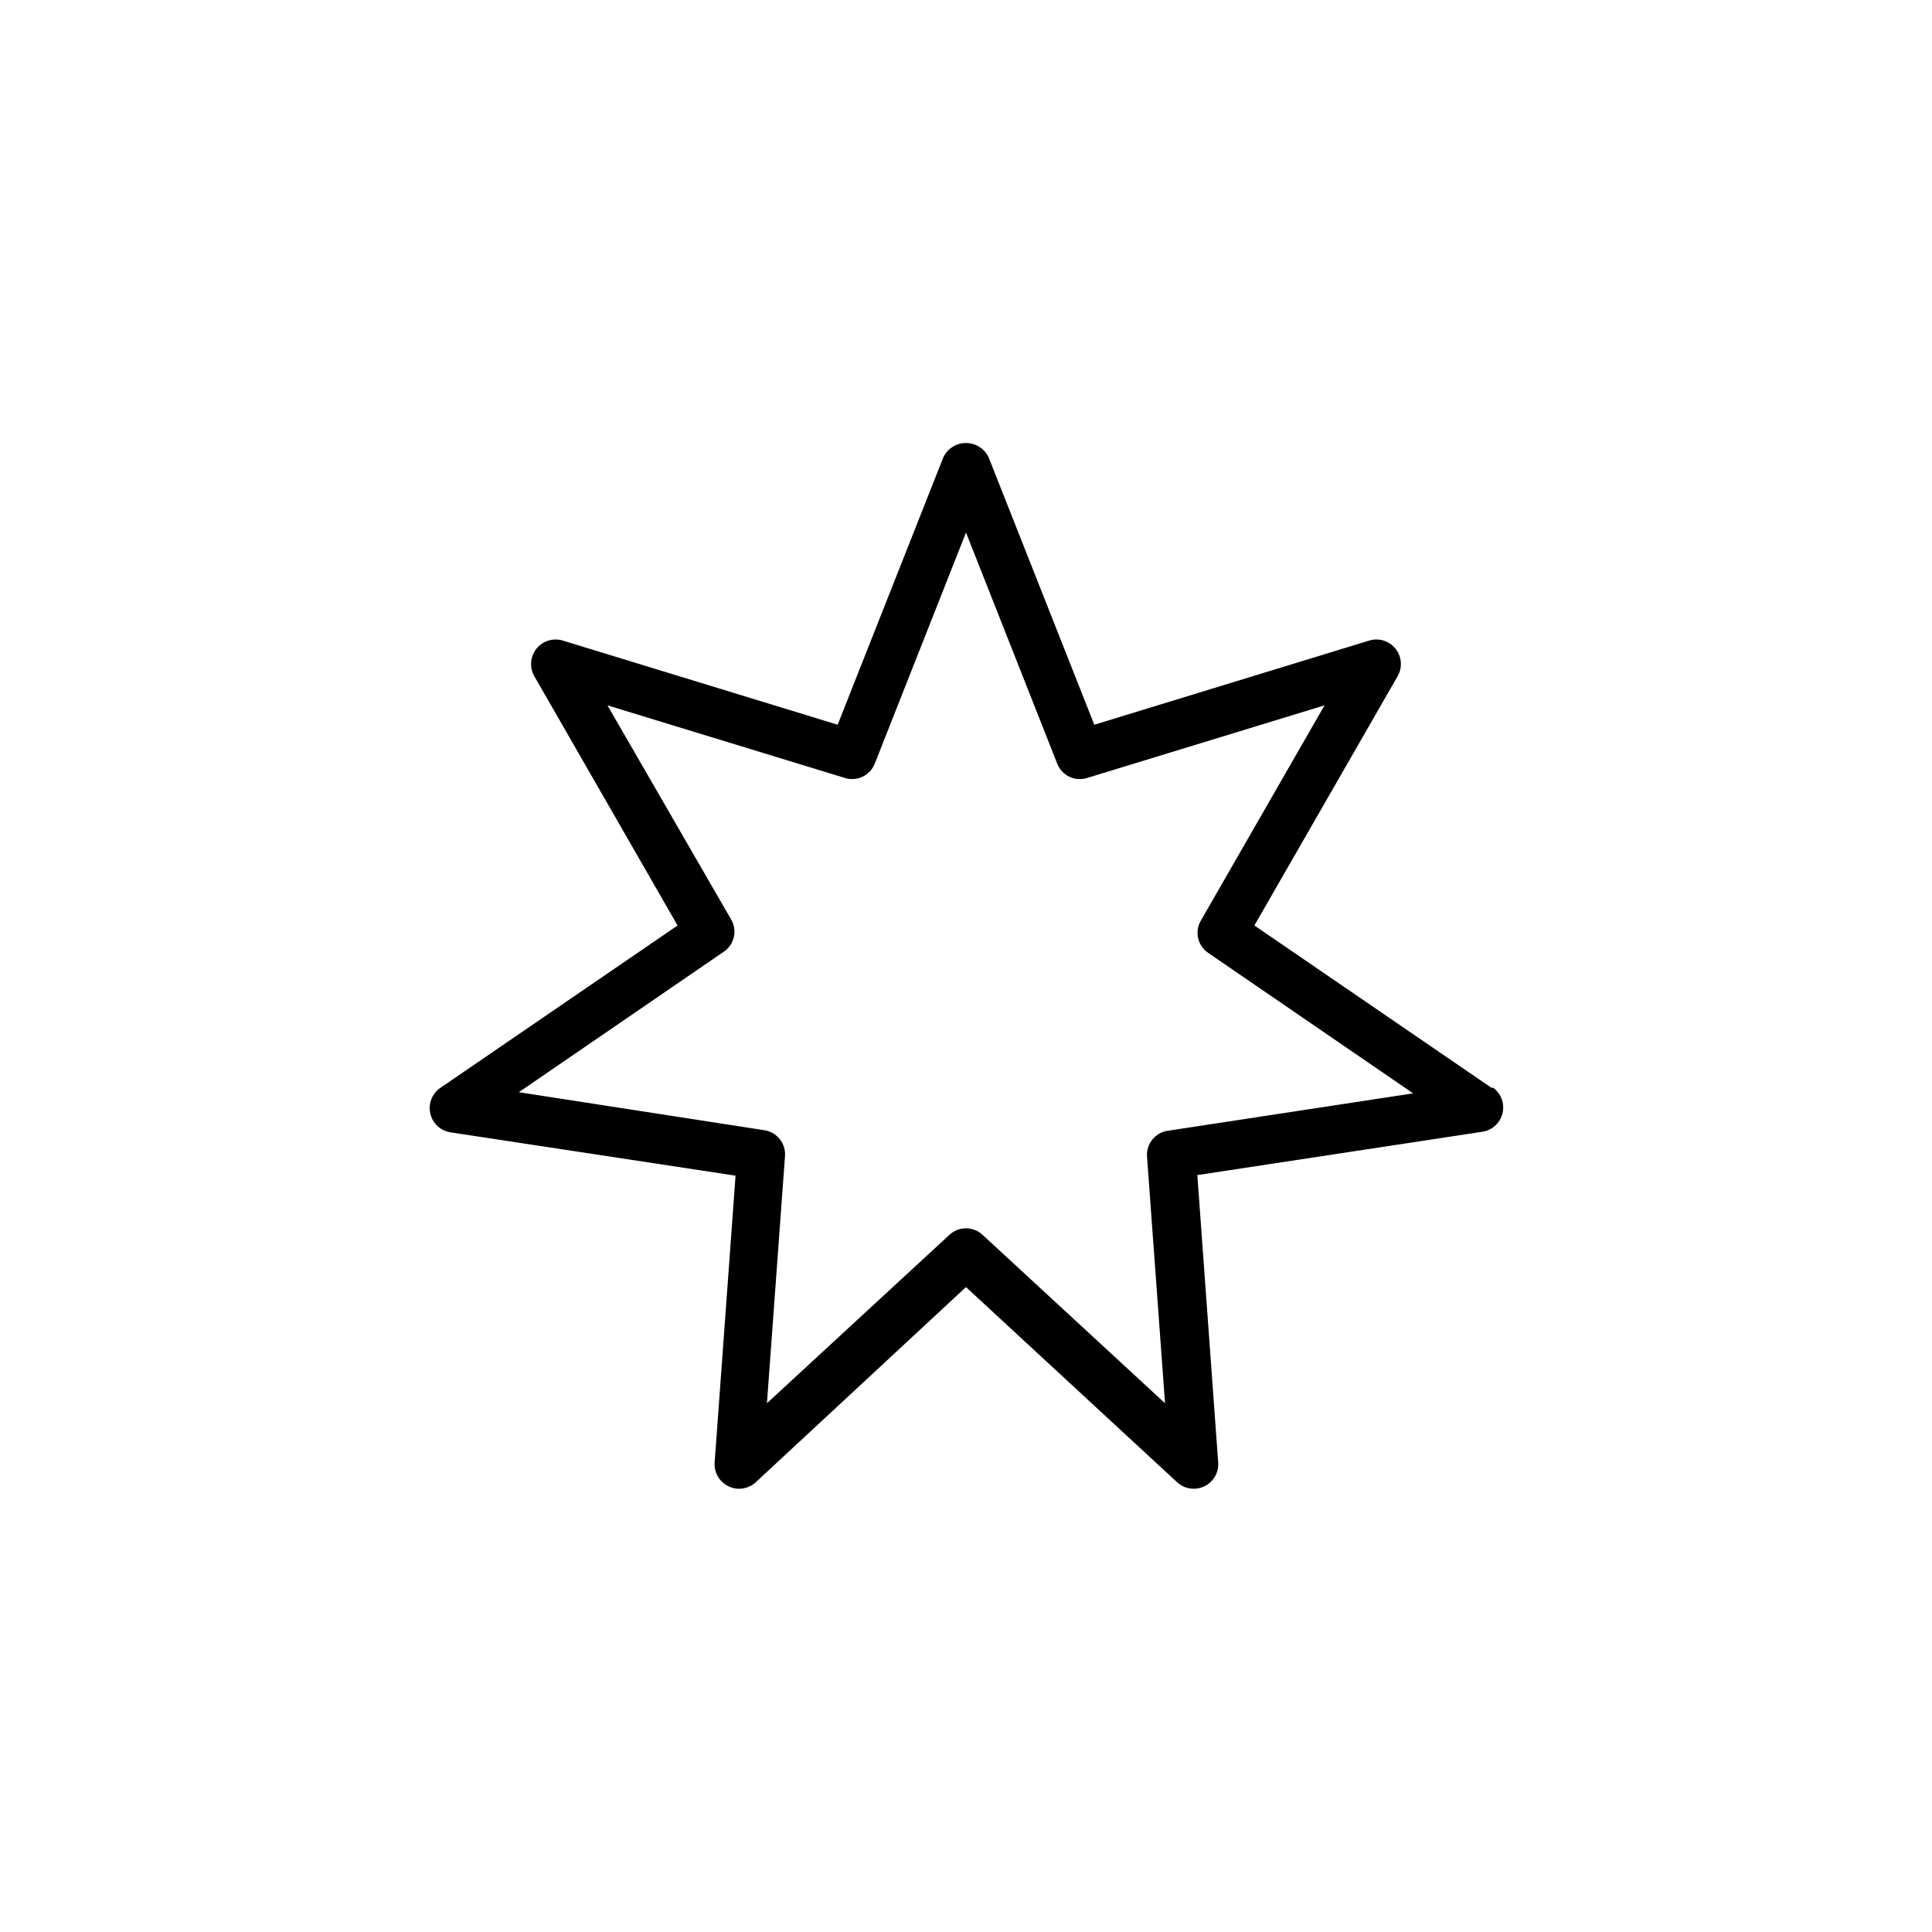 <?xml version="1.0" encoding="UTF-8"?>
<!-- Uploaded to: ICON Repo, www.iconrepo.com, Generator: ICON Repo Mixer Tools -->
<svg fill="#000000" width="800px" height="800px" version="1.1" viewBox="144 144 512 512" xmlns="http://www.w3.org/2000/svg">
 <path d="m539.35 432.34-62.926-43.078 37.988-66.102v0.004c1.297-2.305 1.07-5.168-0.582-7.238-1.648-2.07-4.387-2.934-6.926-2.184l-72.902 22.32-28.012-70.887c-1.105-2.305-3.438-3.773-5.992-3.773-2.559 0-4.891 1.469-5.996 3.773l-28.012 70.887-72.902-22.32c-2.539-0.75-5.277 0.113-6.926 2.184-1.648 2.07-1.879 4.934-0.582 7.238l37.988 66.102-62.926 43.074c-2.168 1.52-3.195 4.207-2.598 6.785 0.598 2.582 2.703 4.539 5.32 4.953l75.57 11.488-5.543 76.023c-0.18 2.652 1.277 5.148 3.68 6.297 0.875 0.438 1.84 0.66 2.82 0.656 1.621-0.016 3.184-0.625 4.383-1.715l55.723-51.738 55.973 51.738c1.934 1.77 4.738 2.207 7.117 1.105s3.863-3.523 3.766-6.141l-5.543-76.379 75.57-11.488c2.617-0.41 4.719-2.371 5.316-4.953 0.602-2.578-0.426-5.262-2.594-6.785zm-85.949 11.336c-3.262 0.512-5.609 3.402-5.441 6.699l4.785 65.496-48.367-44.637h0.004c-2.473-2.293-6.293-2.293-8.766 0l-48.367 44.637 4.785-65.496c0.25-3.352-2.117-6.336-5.441-6.852l-65.094-10.078 54.312-37.23c2.793-1.879 3.652-5.602 1.965-8.512l-32.797-56.781 62.926 19.246c3.219 1 6.664-0.645 7.91-3.777l24.184-61.266 24.184 61.262-0.004 0.004c1.227 3.148 4.691 4.805 7.91 3.777l62.926-19.246-32.797 57.082c-1.688 2.914-0.828 6.637 1.965 8.516l54.312 37.23z"/>
</svg>